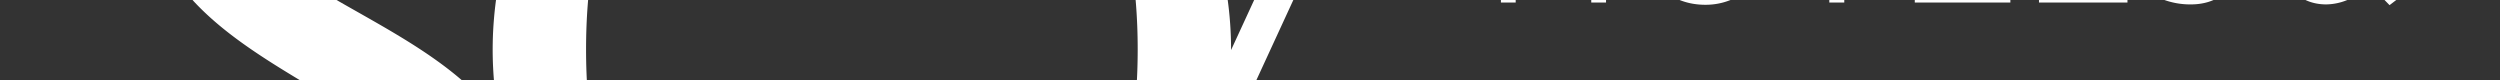 <svg id="Calque_1" data-name="Calque 1" xmlns="http://www.w3.org/2000/svg" viewBox="52 148 541.231 17.395"><rect x="52" y="148" width="541.231" height="17.395" fill="#333333" stroke="none"/><defs><style>.cls-1{fill:none;}.cls-2{fill:#fff;}</style></defs><title>SO_Hotels&amp;amp;Resorts_logo-monochrome Blc</title><rect class="cls-1" width="651.231" height="317.396"/><path class="cls-2" d="M274.976,1.162l-36.389,78.905c0-.046.002-.093.002-.139A79.928,79.928,0,1,0,80.226,95.348c-17.841-24.707-61.251-29.02-61.251-57.189,0-17.159,11.137-29.854,28.035-29.854,26.645,0,29.596,27.104,29.596,27.104h3.86V1.162h-2.552L75.241,6.96a67.531,67.531,0,0,0-26.613-5.393C19.888,1.567,2.934,20.827,2.934,41.544c0,47.294,68.773,44.977,68.773,85.109,0,14.176-9.048,25.506-29.047,25.506-34.878,0-38.79-33.172-38.79-33.172H0v39.707h2.31l5.111-7.822s17.087,8.226,34.834,8.226c34.378,0,45.491-24.385,45.491-39.727,0-.922-.034-1.818-.083-2.703a79.937,79.937,0,0,0,122.998,23.957l-8.332,18.069h8.48L283.457,1.162ZM158.662,152.715c-27.288,0-59.711-18.286-59.711-72.787,0-54.501,32.422-72.787,59.711-72.787,27.289,0,59.711,18.287,59.711,72.787C218.373,134.429,185.951,152.715,158.662,152.715Z" transform="translate(79.928 78.773)"/><path class="cls-2" d="M300.206,57.019V69.775h-3.199V41.427h3.199V54.022h16.361V41.427h3.199V69.775h-3.199V57.019Z" transform="translate(79.928 78.773)"/><path class="cls-2" d="M341.231,70.261c-8.626,0-14.417-6.763-14.417-14.619a14.372,14.372,0,0,1,14.498-14.701c8.626,0,14.417,6.763,14.417,14.62A14.372,14.372,0,0,1,341.231,70.261Zm0-26.363c-6.479,0-11.097,5.184-11.097,11.663s4.698,11.744,11.178,11.744,11.096-5.184,11.096-11.663S347.711,43.898,341.231,43.898Z" transform="translate(79.928 78.773)"/><path class="cls-2" d="M371.344,69.775h-3.24V44.383h-9.517V41.427h22.273v2.956h-9.517Z" transform="translate(79.928 78.773)"/><path class="cls-2" d="M407.1,44.343h-17.293v9.679h15.47v2.916h-15.47v9.921h17.495V69.775h-20.694V41.427h20.492Z" transform="translate(79.928 78.773)"/><path class="cls-2" d="M413.496,41.427h3.199V66.819h15.956V69.775H413.496Z" transform="translate(79.928 78.773)"/><path class="cls-2" d="M446.827,54.062c6.317,1.377,9.233,3.686,9.233,8.059,0,4.9-4.05,8.059-9.679,8.059a16.585,16.585,0,0,1-11.582-4.536l1.984-2.349c2.956,2.673,5.791,4.009,9.719,4.009,3.807,0,6.317-1.984,6.317-4.86,0-2.673-1.417-4.171-7.37-5.426-6.519-1.417-9.517-3.523-9.517-8.221,0-4.536,3.928-7.775,9.315-7.775a14.79,14.79,0,0,1,9.962,3.483l-1.862,2.47a12.452,12.452,0,0,0-8.181-3.078c-3.686,0-6.034,2.025-6.034,4.617C439.133,51.228,440.591,52.726,446.827,54.062Z" transform="translate(79.928 78.773)"/><path class="cls-2" d="M489.391,70.342l-4.454-4.576a12.307,12.307,0,0,1-9.274,4.414c-5.103,0-8.909-3.199-8.909-7.978,0-3.807,2.511-6.52,6.844-8.221-1.943-2.268-2.834-4.009-2.834-6.277,0-3.766,2.996-6.763,7.491-6.763a6.541,6.541,0,0,1,6.885,6.439c0,3.685-2.552,5.953-6.682,7.411l6.479,6.601a37.114,37.114,0,0,0,3.401-6.317l2.632,1.215a39.601,39.601,0,0,1-4.09,7.127l4.94,5.062Zm-13.972-14.376c-3.766,1.377-5.426,3.686-5.426,6.115,0,3.078,2.43,5.386,5.912,5.386,2.673,0,5.021-1.417,7.087-3.686Zm2.714-12.392a4.065,4.065,0,0,0-4.293,4.131c0,1.701.688,2.957,2.835,5.265,3.605-1.215,5.467-2.916,5.467-5.427A3.861,3.861,0,0,0,478.134,43.573Z" transform="translate(79.928 78.773)"/><path class="cls-2" d="M316.526,118.375l-8.221-11.016H300.206v11.016h-3.199V90.027h12.19c6.236,0,10.245,3.361,10.245,8.464,0,4.738-3.239,7.492-7.694,8.302l8.707,11.582ZM308.954,92.983h-8.748v11.501h8.707c4.252,0,7.29-2.187,7.29-5.872C316.203,95.089,313.53,92.983,308.954,92.983Z" transform="translate(79.928 78.773)"/><path class="cls-2" d="M347.642,92.942h-17.293v9.679h15.471v2.915H330.349v9.922h17.495v2.916h-20.694V90.027h20.492Z" transform="translate(79.928 78.773)"/><path class="cls-2" d="M365.257,102.662c6.317,1.377,9.233,3.686,9.233,8.059,0,4.9-4.05,8.059-9.679,8.059a16.587,16.587,0,0,1-11.582-4.536l1.984-2.349c2.956,2.673,5.791,4.009,9.719,4.009,3.807,0,6.317-1.984,6.317-4.859,0-2.673-1.417-4.171-7.37-5.427-6.519-1.417-9.517-3.522-9.517-8.221,0-4.536,3.928-7.775,9.314-7.775a14.79,14.79,0,0,1,9.962,3.483l-1.862,2.47a12.451,12.451,0,0,0-8.181-3.078c-3.686,0-6.034,2.025-6.034,4.617C357.562,99.827,359.02,101.326,365.257,102.662Z" transform="translate(79.928 78.773)"/><path class="cls-2" d="M394.514,118.861c-8.626,0-14.417-6.764-14.417-14.62a14.372,14.372,0,0,1,14.498-14.7c8.626,0,14.417,6.763,14.417,14.619A14.373,14.373,0,0,1,394.514,118.861Zm0-26.364c-6.479,0-11.097,5.183-11.097,11.663s4.698,11.744,11.178,11.744,11.096-5.184,11.096-11.663S400.993,92.497,394.514,92.497Z" transform="translate(79.928 78.773)"/><path class="cls-2" d="M436.171,118.375l-8.221-11.016h-8.1v11.016h-3.199V90.027h12.19c6.236,0,10.245,3.361,10.245,8.464,0,4.738-3.239,7.492-7.694,8.302l8.707,11.582Zm-7.572-25.392h-8.748v11.501h8.707c4.252,0,7.29-2.187,7.29-5.872C435.848,95.089,433.175,92.983,428.599,92.983Z" transform="translate(79.928 78.773)"/><path class="cls-2" d="M456.709,118.375h-3.24V92.983h-9.517V90.027h22.273V92.983h-9.517Z" transform="translate(79.928 78.773)"/><path class="cls-2" d="M482.062,102.662c6.317,1.377,9.233,3.686,9.233,8.059,0,4.9-4.05,8.059-9.679,8.059a16.587,16.587,0,0,1-11.582-4.536l1.984-2.349c2.956,2.673,5.791,4.009,9.719,4.009,3.807,0,6.317-1.984,6.317-4.859,0-2.673-1.417-4.171-7.37-5.427-6.519-1.417-9.517-3.522-9.517-8.221,0-4.536,3.928-7.775,9.314-7.775a14.789,14.789,0,0,1,9.962,3.483l-1.862,2.47a12.451,12.451,0,0,0-8.181-3.078c-3.686,0-6.034,2.025-6.034,4.617C474.368,99.827,475.826,101.326,482.062,102.662Z" transform="translate(79.928 78.773)"/></svg>
